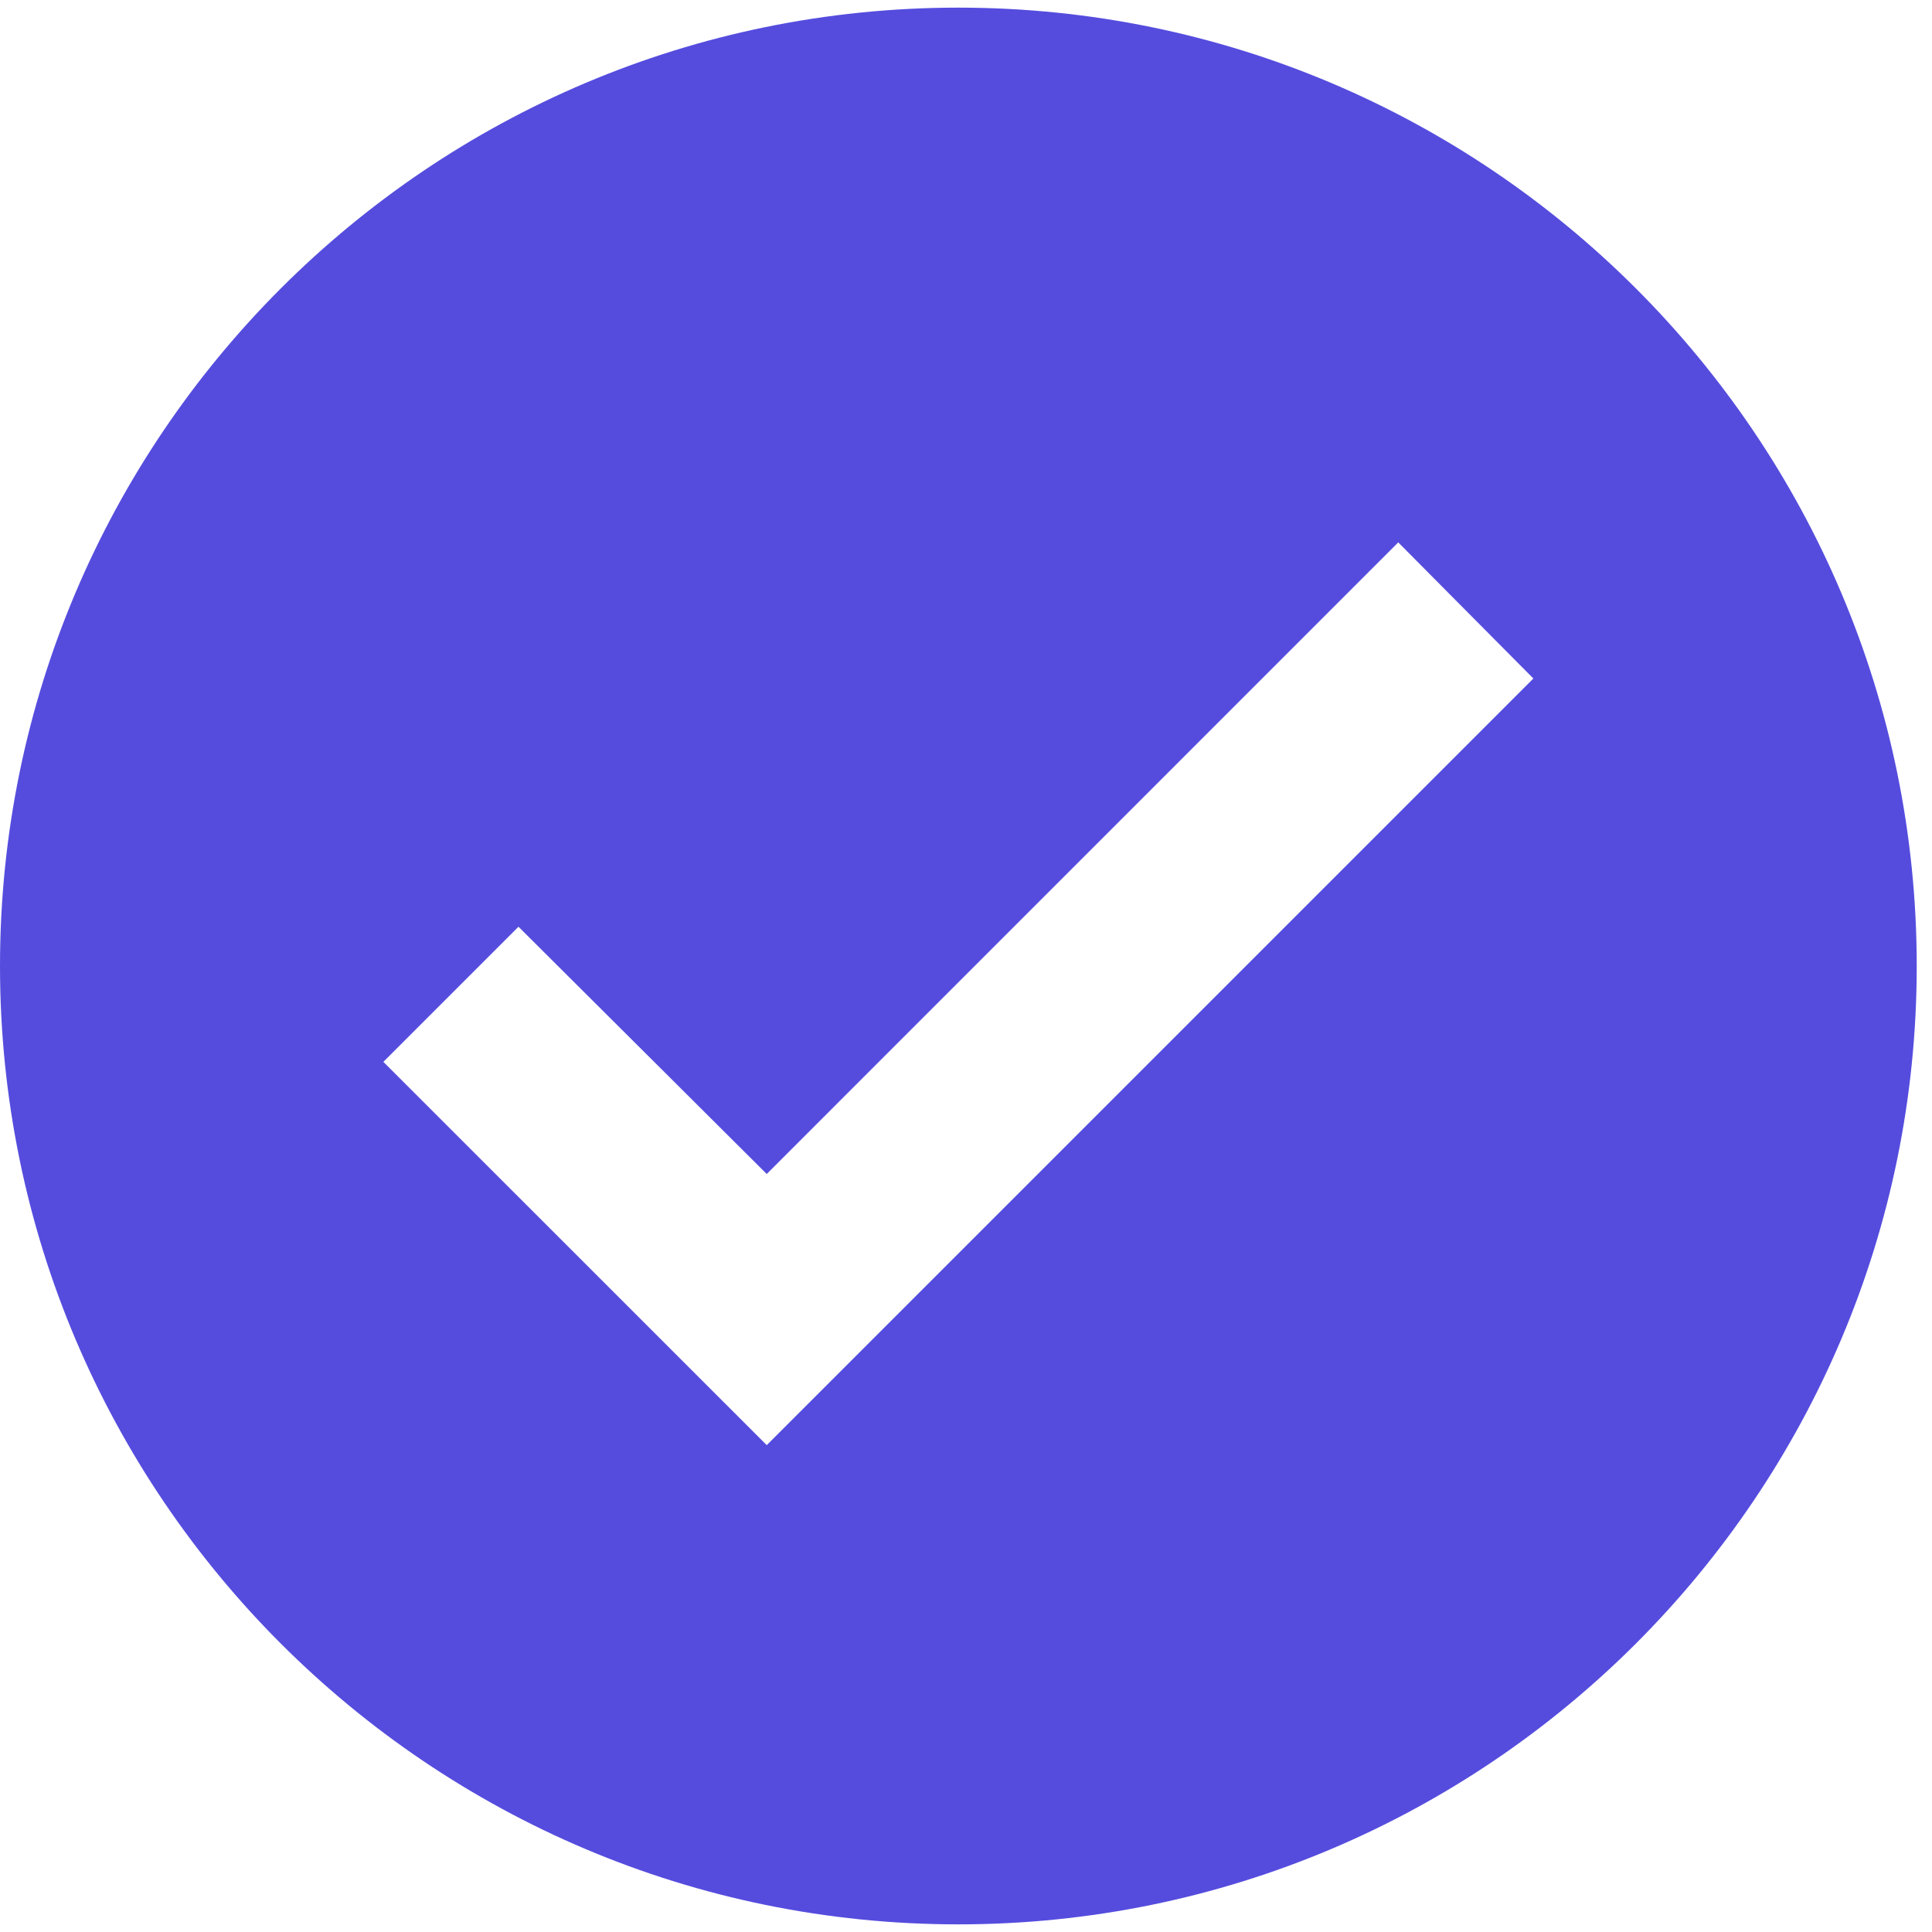 <svg width="84" height="84" viewBox="0 0 84 84" fill="none" xmlns="http://www.w3.org/2000/svg">
<path fill-rule="evenodd" clip-rule="evenodd" d="M0 42C0 19 18.668 0.332 41.668 0.332C64.668 0.332 83.336 19 83.336 42C83.336 65 64.668 83.668 41.668 83.668C18.668 83.668 0 65 0 42ZM33.336 51.043L60.793 23.582L66.668 29.5L33.336 62.832L16.668 46.168L22.543 40.293L33.336 51.043Z" fill="#554CDE"/>
</svg>
